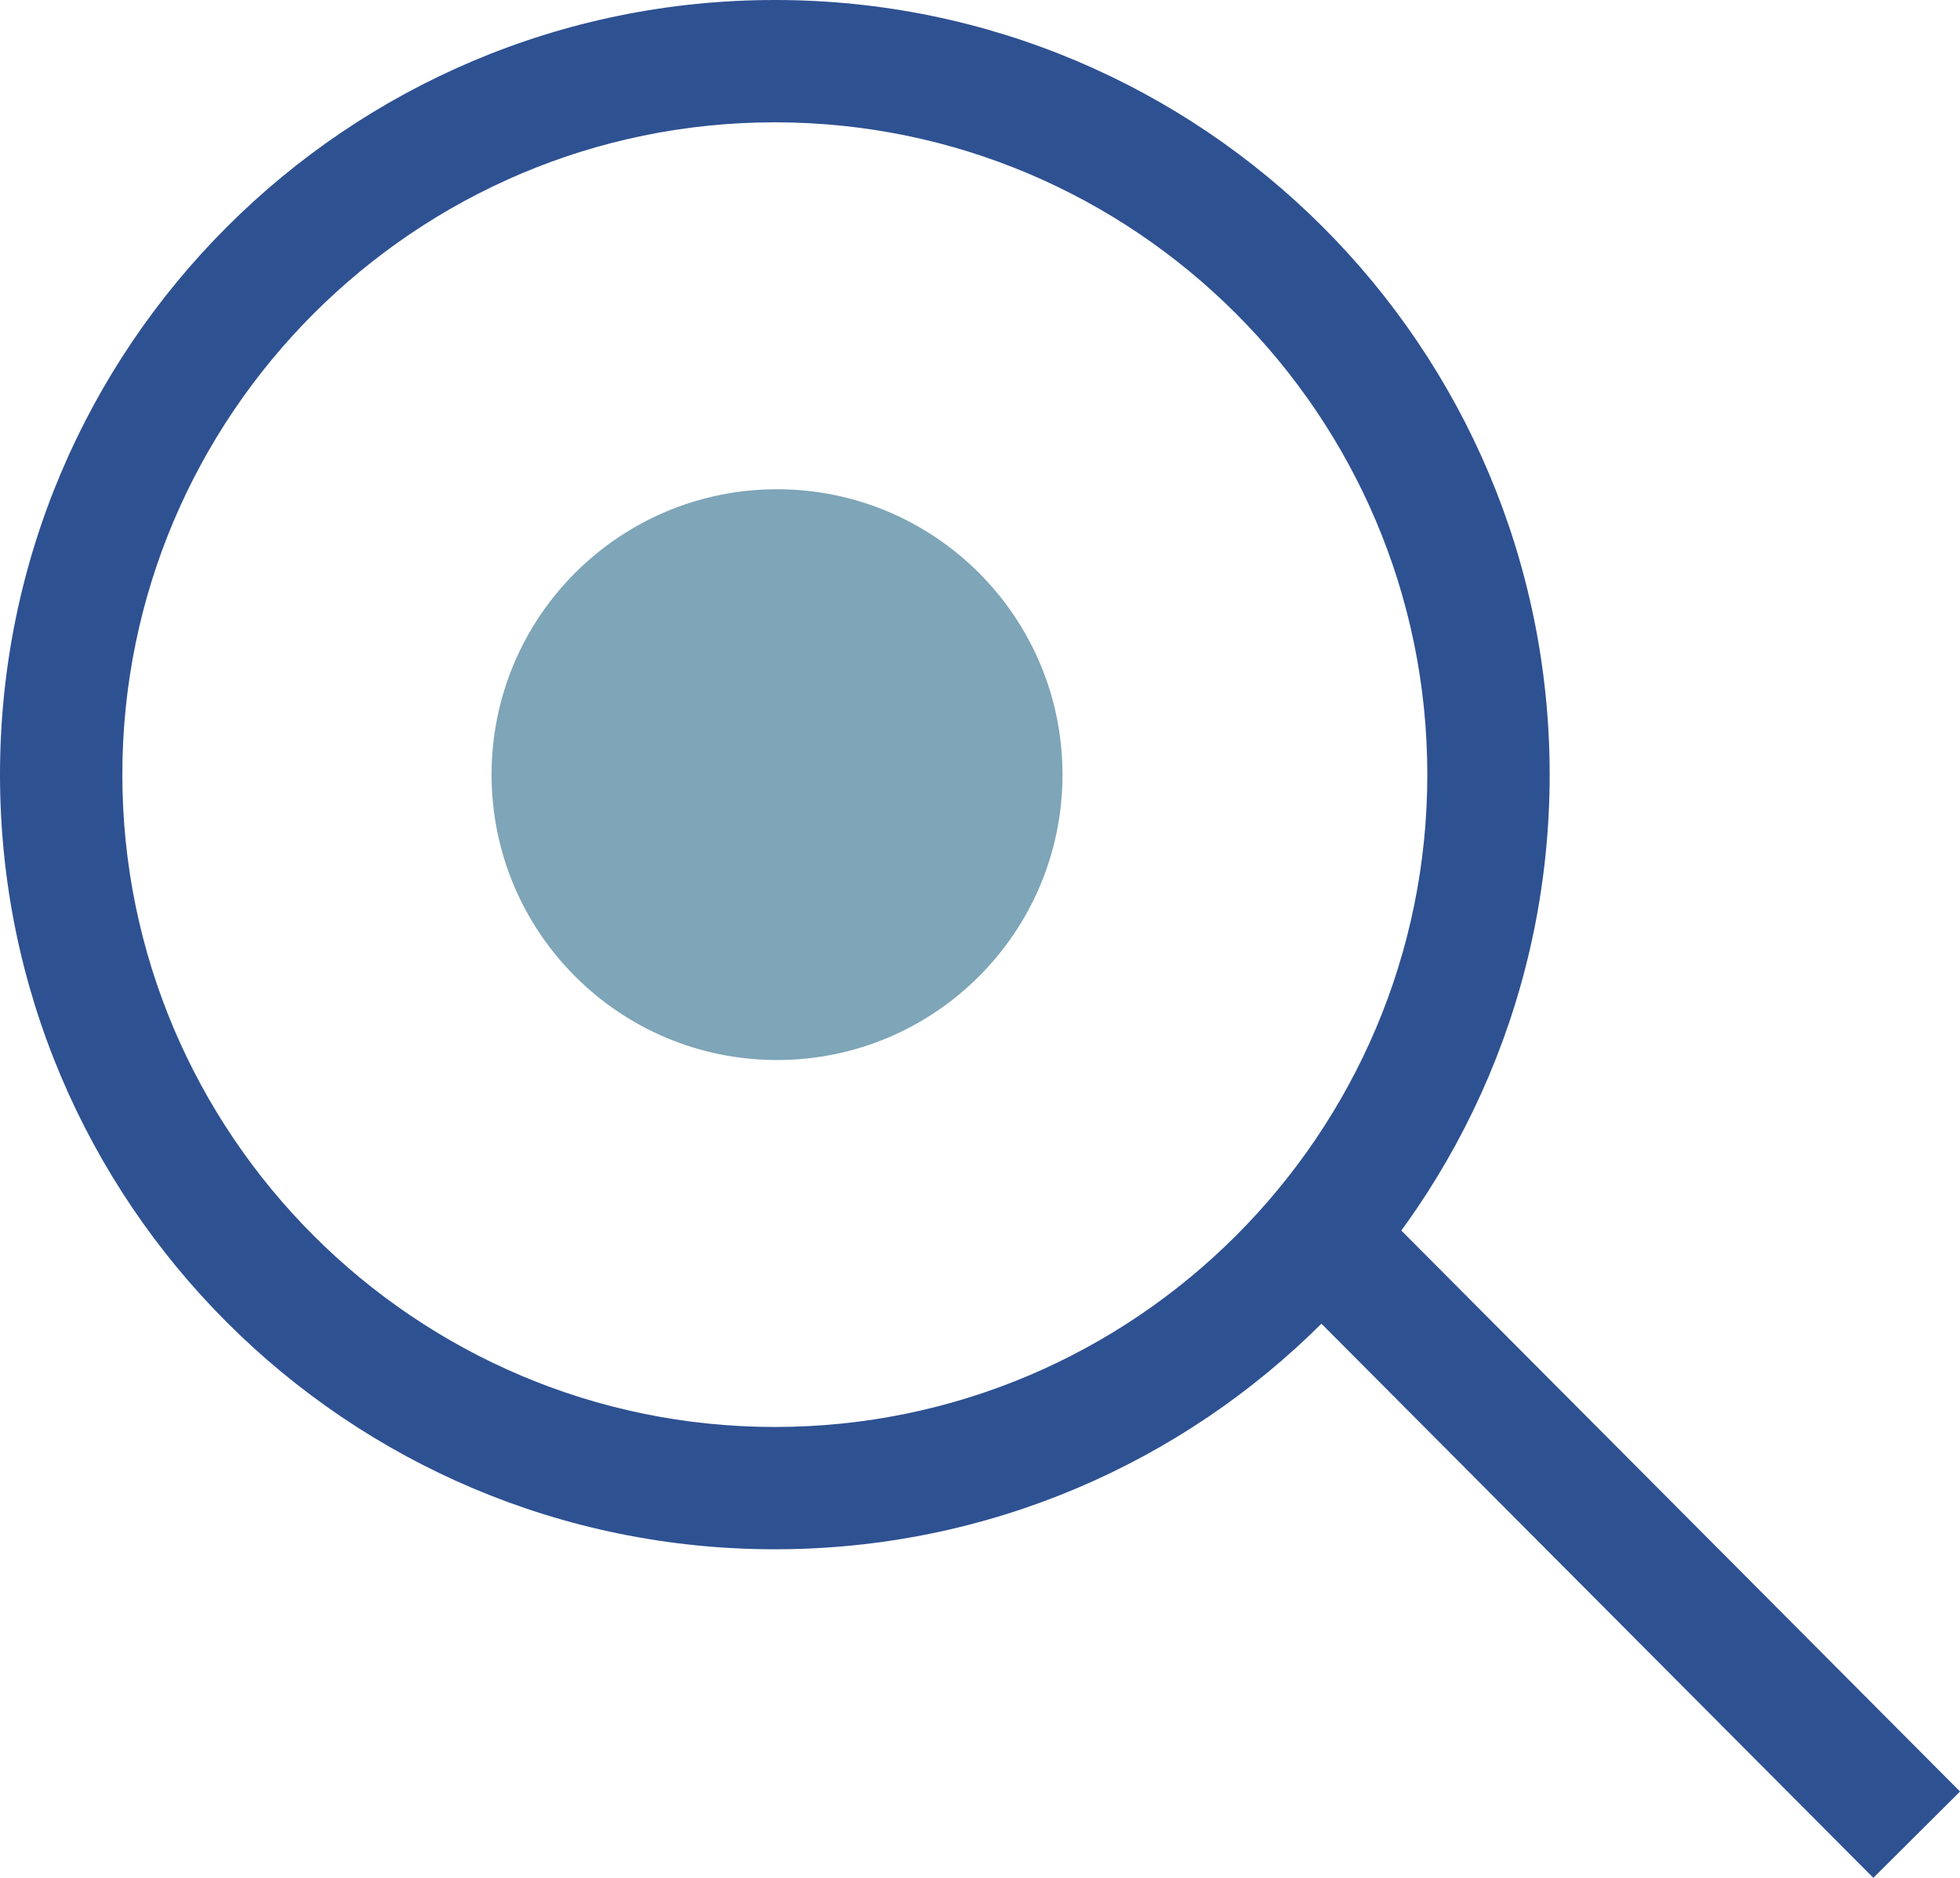 <svg id="Groupe_70" data-name="Groupe 70" xmlns="http://www.w3.org/2000/svg" width="24.031" height="23.029" viewBox="0 0 24.031 23.029">
  <circle id="Ellipse_1" data-name="Ellipse 1" cx="3.5" cy="3.5" r="3.5" transform="translate(6.027 6)" fill="#7ea5b8"/>
  <g id="Ellipse_1-2" data-name="Ellipse 1" fill="none">
    <path d="M9.5,0A9.5,9.5,0,1,1,0,9.5,9.5,9.5,0,0,1,9.5,0Z" stroke="none"/>
    <path d="M 9.5 1.5 C 5.089 1.5 1.5 5.089 1.5 9.5 C 1.5 13.911 5.089 17.5 9.5 17.5 C 13.911 17.5 17.5 13.911 17.5 9.5 C 17.5 5.089 13.911 1.5 9.5 1.5 M 9.5 0 C 14.747 0 19 4.253 19 9.5 C 19 14.747 14.747 19 9.5 19 C 4.253 19 0 14.747 0 9.5 C 0 4.253 4.253 0 9.5 0 Z" stroke="none" fill="#2e5192"/>
  </g>
  <line id="Forme_854" data-name="Forme 854" x2="7.229" y2="7.26" transform="translate(16.271 15.24)" fill="none" stroke="#2e5192" stroke-width="1.5"/>
</svg>
